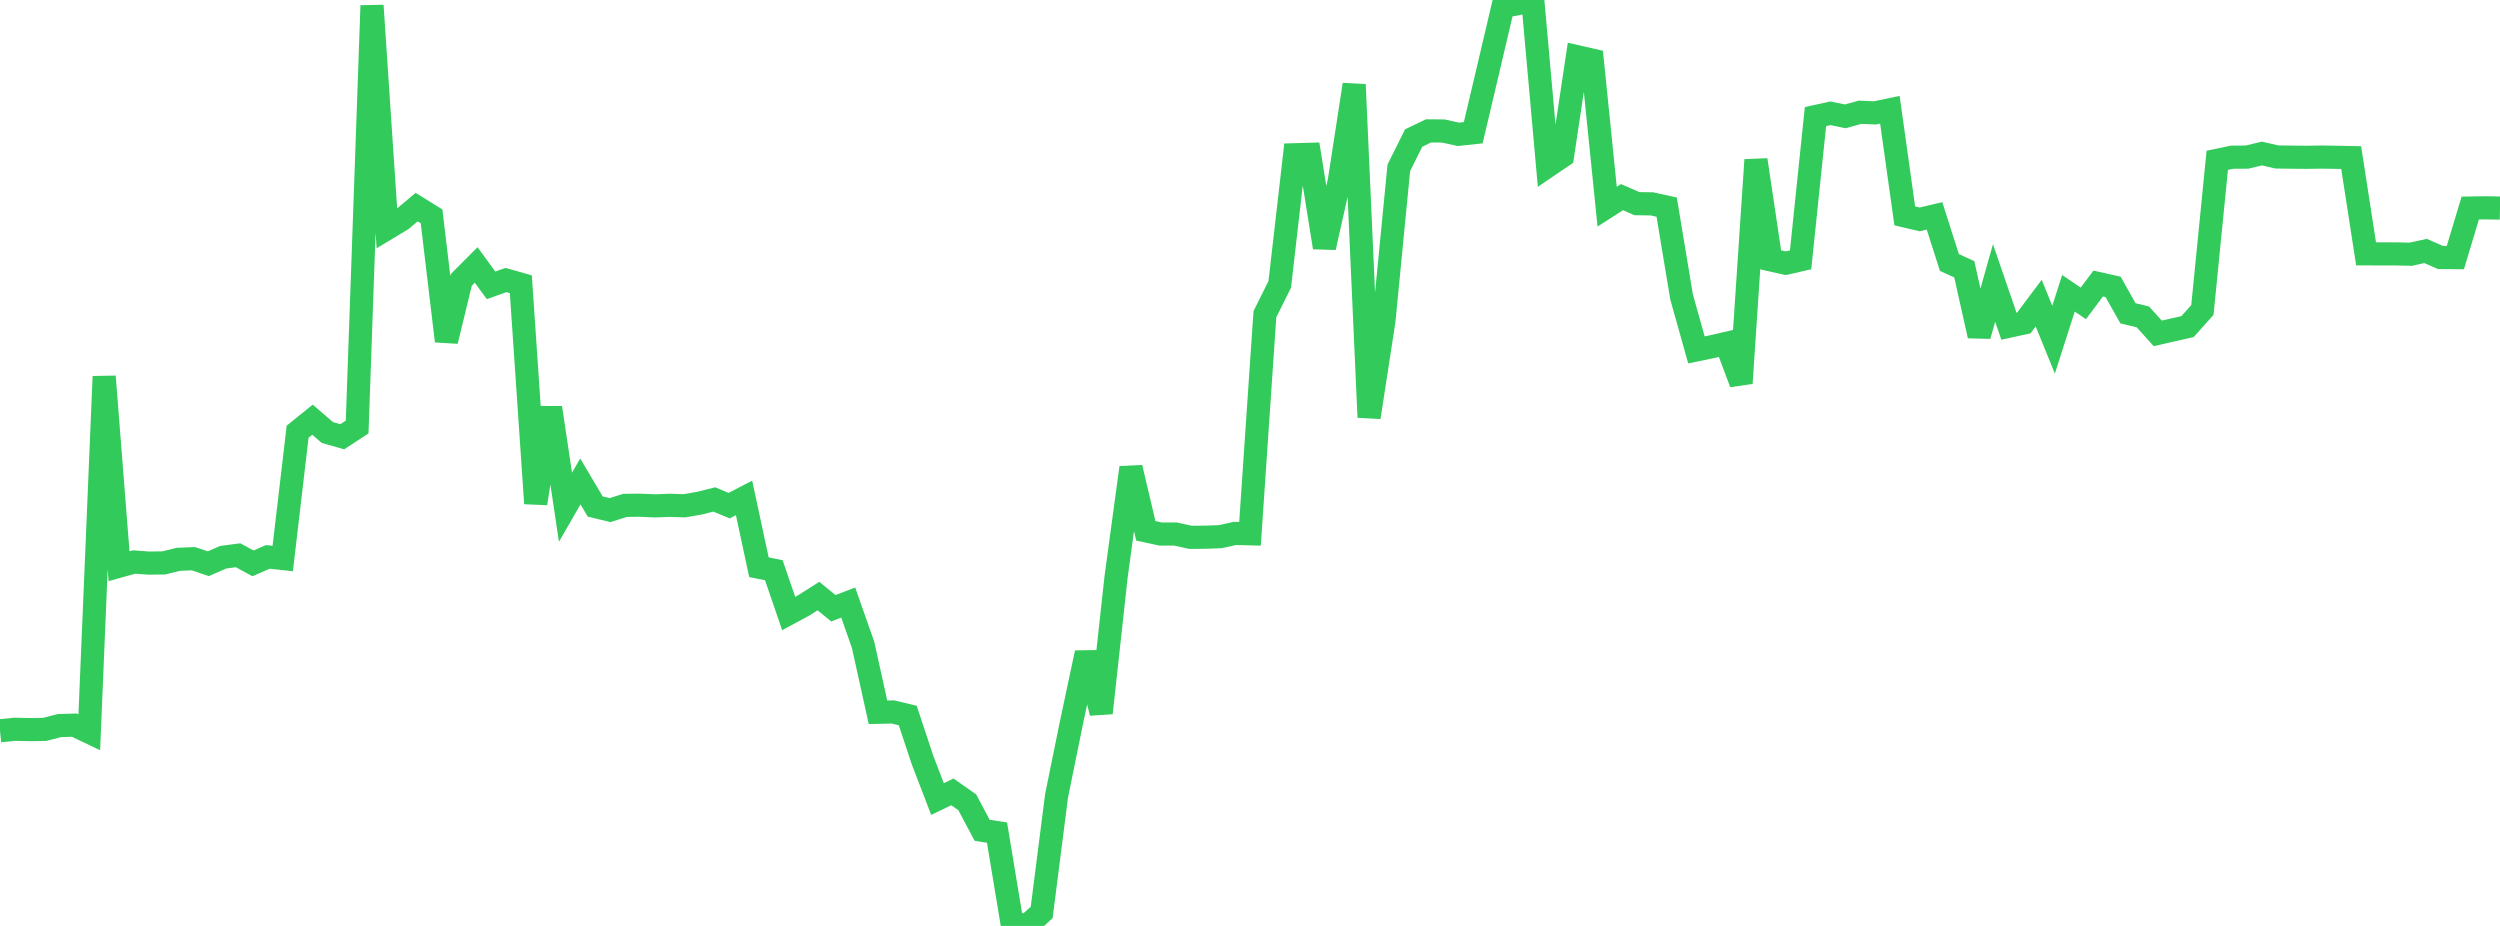 <?xml version="1.0" standalone="no"?>
<!DOCTYPE svg PUBLIC "-//W3C//DTD SVG 1.1//EN" "http://www.w3.org/Graphics/SVG/1.1/DTD/svg11.dtd">

<svg width="135" height="50" viewBox="0 0 135 50" preserveAspectRatio="none" 
  xmlns="http://www.w3.org/2000/svg"
  xmlns:xlink="http://www.w3.org/1999/xlink">


<polyline points="0.0, 39.462 0.804, 39.381 1.607, 39.399 2.411, 39.388 3.214, 39.18 4.018, 39.158 4.821, 39.542 5.625, 20.33 6.429, 30.575 7.232, 30.35 8.036, 30.407 8.839, 30.398 9.643, 30.201 10.446, 30.171 11.25, 30.441 12.054, 30.09 12.857, 29.984 13.661, 30.422 14.464, 30.072 15.268, 30.159 16.071, 23.313 16.875, 22.664 17.679, 23.356 18.482, 23.585 19.286, 23.059 20.089, 0.301 20.893, 12.343 21.696, 11.859 22.5, 11.183 23.304, 11.681 24.107, 18.419 24.911, 15.113 25.714, 14.307 26.518, 15.409 27.321, 15.122 28.125, 15.351 28.929, 27.186 29.732, 22.017 30.536, 27.392 31.339, 25.996 32.143, 27.353 32.946, 27.546 33.75, 27.29 34.554, 27.282 35.357, 27.317 36.161, 27.287 36.964, 27.312 37.768, 27.172 38.571, 26.97 39.375, 27.305 40.179, 26.887 40.982, 30.63 41.786, 30.792 42.589, 33.13 43.393, 32.696 44.196, 32.187 45.0, 32.845 45.804, 32.538 46.607, 34.822 47.411, 38.464 48.214, 38.445 49.018, 38.638 49.821, 41.055 50.625, 43.147 51.429, 42.761 52.232, 43.324 53.036, 44.836 53.839, 44.961 54.643, 49.817 55.446, 50.0 56.25, 49.274 57.054, 42.978 57.857, 39.031 58.661, 35.25 59.464, 38.5 60.268, 31.157 61.071, 25.25 61.875, 28.664 62.679, 28.839 63.482, 28.839 64.286, 29.016 65.089, 29.01 65.893, 28.98 66.696, 28.803 67.5, 28.824 68.304, 16.969 69.107, 15.355 69.911, 8.357 70.714, 8.334 71.518, 13.364 72.321, 9.78 73.125, 4.568 73.929, 22.535 74.732, 17.325 75.536, 9.062 76.339, 7.453 77.143, 7.067 77.946, 7.075 78.75, 7.254 79.554, 7.168 80.357, 3.769 81.161, 0.346 81.964, 0.196 82.768, 0.0 83.571, 8.974 84.375, 8.428 85.179, 3.067 85.982, 3.25 86.786, 11.16 87.589, 10.646 88.393, 10.998 89.196, 11.008 90.0, 11.185 90.804, 16.027 91.607, 18.894 92.411, 18.729 93.214, 18.544 94.018, 20.69 94.821, 8.635 95.625, 14.034 96.429, 14.215 97.232, 14.031 98.036, 6.296 98.839, 6.118 99.643, 6.283 100.446, 6.062 101.25, 6.096 102.054, 5.927 102.857, 11.658 103.661, 11.847 104.464, 11.657 105.268, 14.175 106.071, 14.541 106.875, 18.132 107.679, 15.28 108.482, 17.616 109.286, 17.441 110.089, 16.368 110.893, 18.345 111.696, 15.836 112.5, 16.383 113.304, 15.31 114.107, 15.492 114.911, 16.918 115.714, 17.111 116.518, 18.002 117.321, 17.82 118.125, 17.637 118.929, 16.74 119.732, 8.657 120.536, 8.489 121.339, 8.484 122.143, 8.29 122.946, 8.475 123.75, 8.487 124.554, 8.494 125.357, 8.482 126.161, 8.494 126.964, 8.51 127.768, 13.707 128.571, 13.71 129.375, 13.71 130.179, 13.728 130.982, 13.552 131.786, 13.905 132.589, 13.911 133.393, 11.235 134.196, 11.223 135.0, 11.235" fill="none" stroke="#32ca5b" stroke-width="1.25"/>

</svg>
